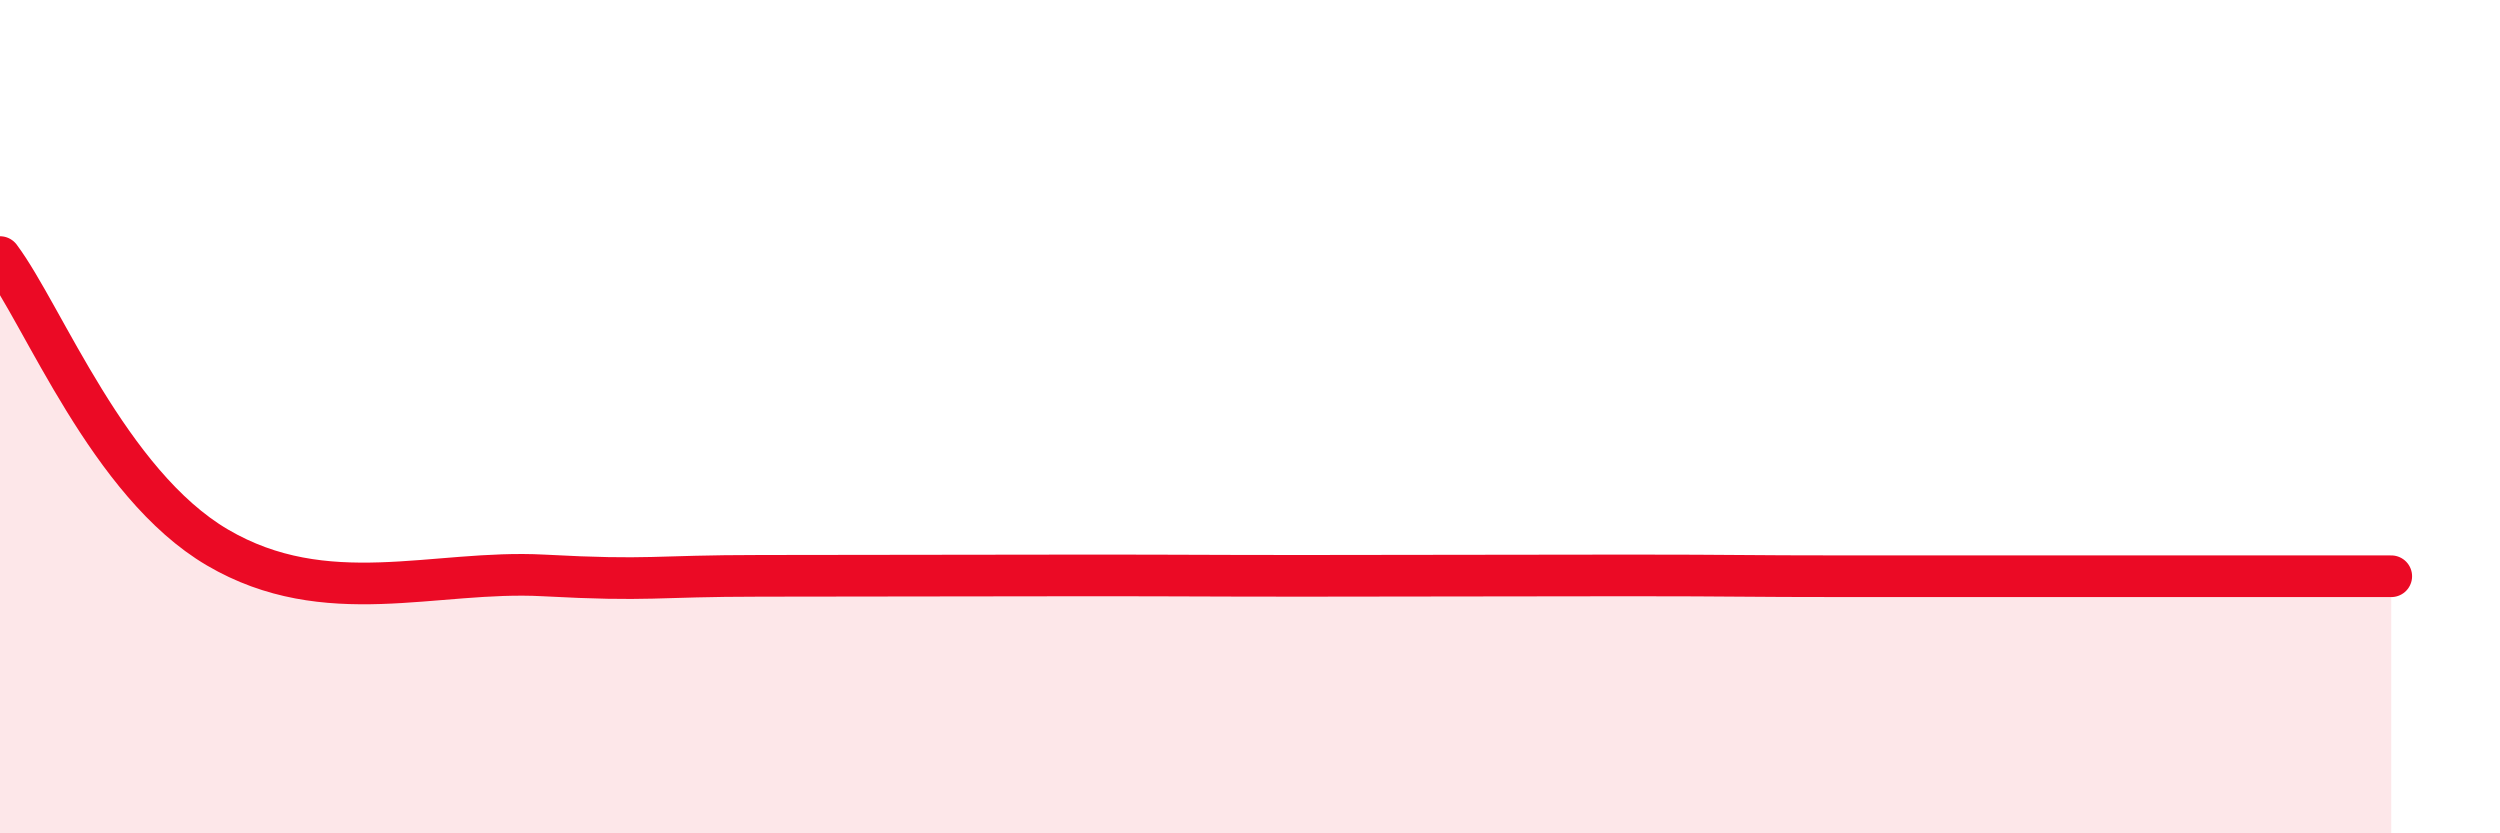 
    <svg width="60" height="20" viewBox="0 0 60 20" xmlns="http://www.w3.org/2000/svg">
      <path
        d="M 0,6.17 C 1.04,7.56 2.61,11.61 5.22,13.14 C 7.83,14.67 10.43,13.67 13.04,13.81 C 15.65,13.95 15.65,13.82 18.26,13.82 C 20.87,13.82 23.48,13.81 26.09,13.81 C 28.7,13.81 28.69,13.82 31.3,13.82 C 33.91,13.82 36.52,13.81 39.13,13.81 C 41.74,13.81 41.74,13.83 44.35,13.83 C 46.96,13.83 49.56,13.83 52.17,13.83 C 54.78,13.83 56.35,13.83 57.39,13.83L57.39 20L0 20Z"
        fill="#EB0A25"
        opacity="0.1"
        stroke-linecap="round"
        stroke-linejoin="round"
      />
      <path
        d="M 0,6.17 C 1.04,7.56 2.61,11.61 5.22,13.14 C 7.83,14.67 10.43,13.67 13.04,13.81 C 15.65,13.95 15.65,13.82 18.26,13.82 C 20.87,13.82 23.48,13.81 26.09,13.81 C 28.7,13.81 28.69,13.82 31.3,13.82 C 33.91,13.82 36.52,13.81 39.13,13.81 C 41.74,13.81 41.74,13.83 44.35,13.83 C 46.96,13.83 49.56,13.83 52.17,13.83 C 54.78,13.83 56.35,13.83 57.39,13.83"
        stroke="#EB0A25"
        stroke-width="1"
        fill="none"
        stroke-linecap="round"
        stroke-linejoin="round"
      />
    </svg>
  
